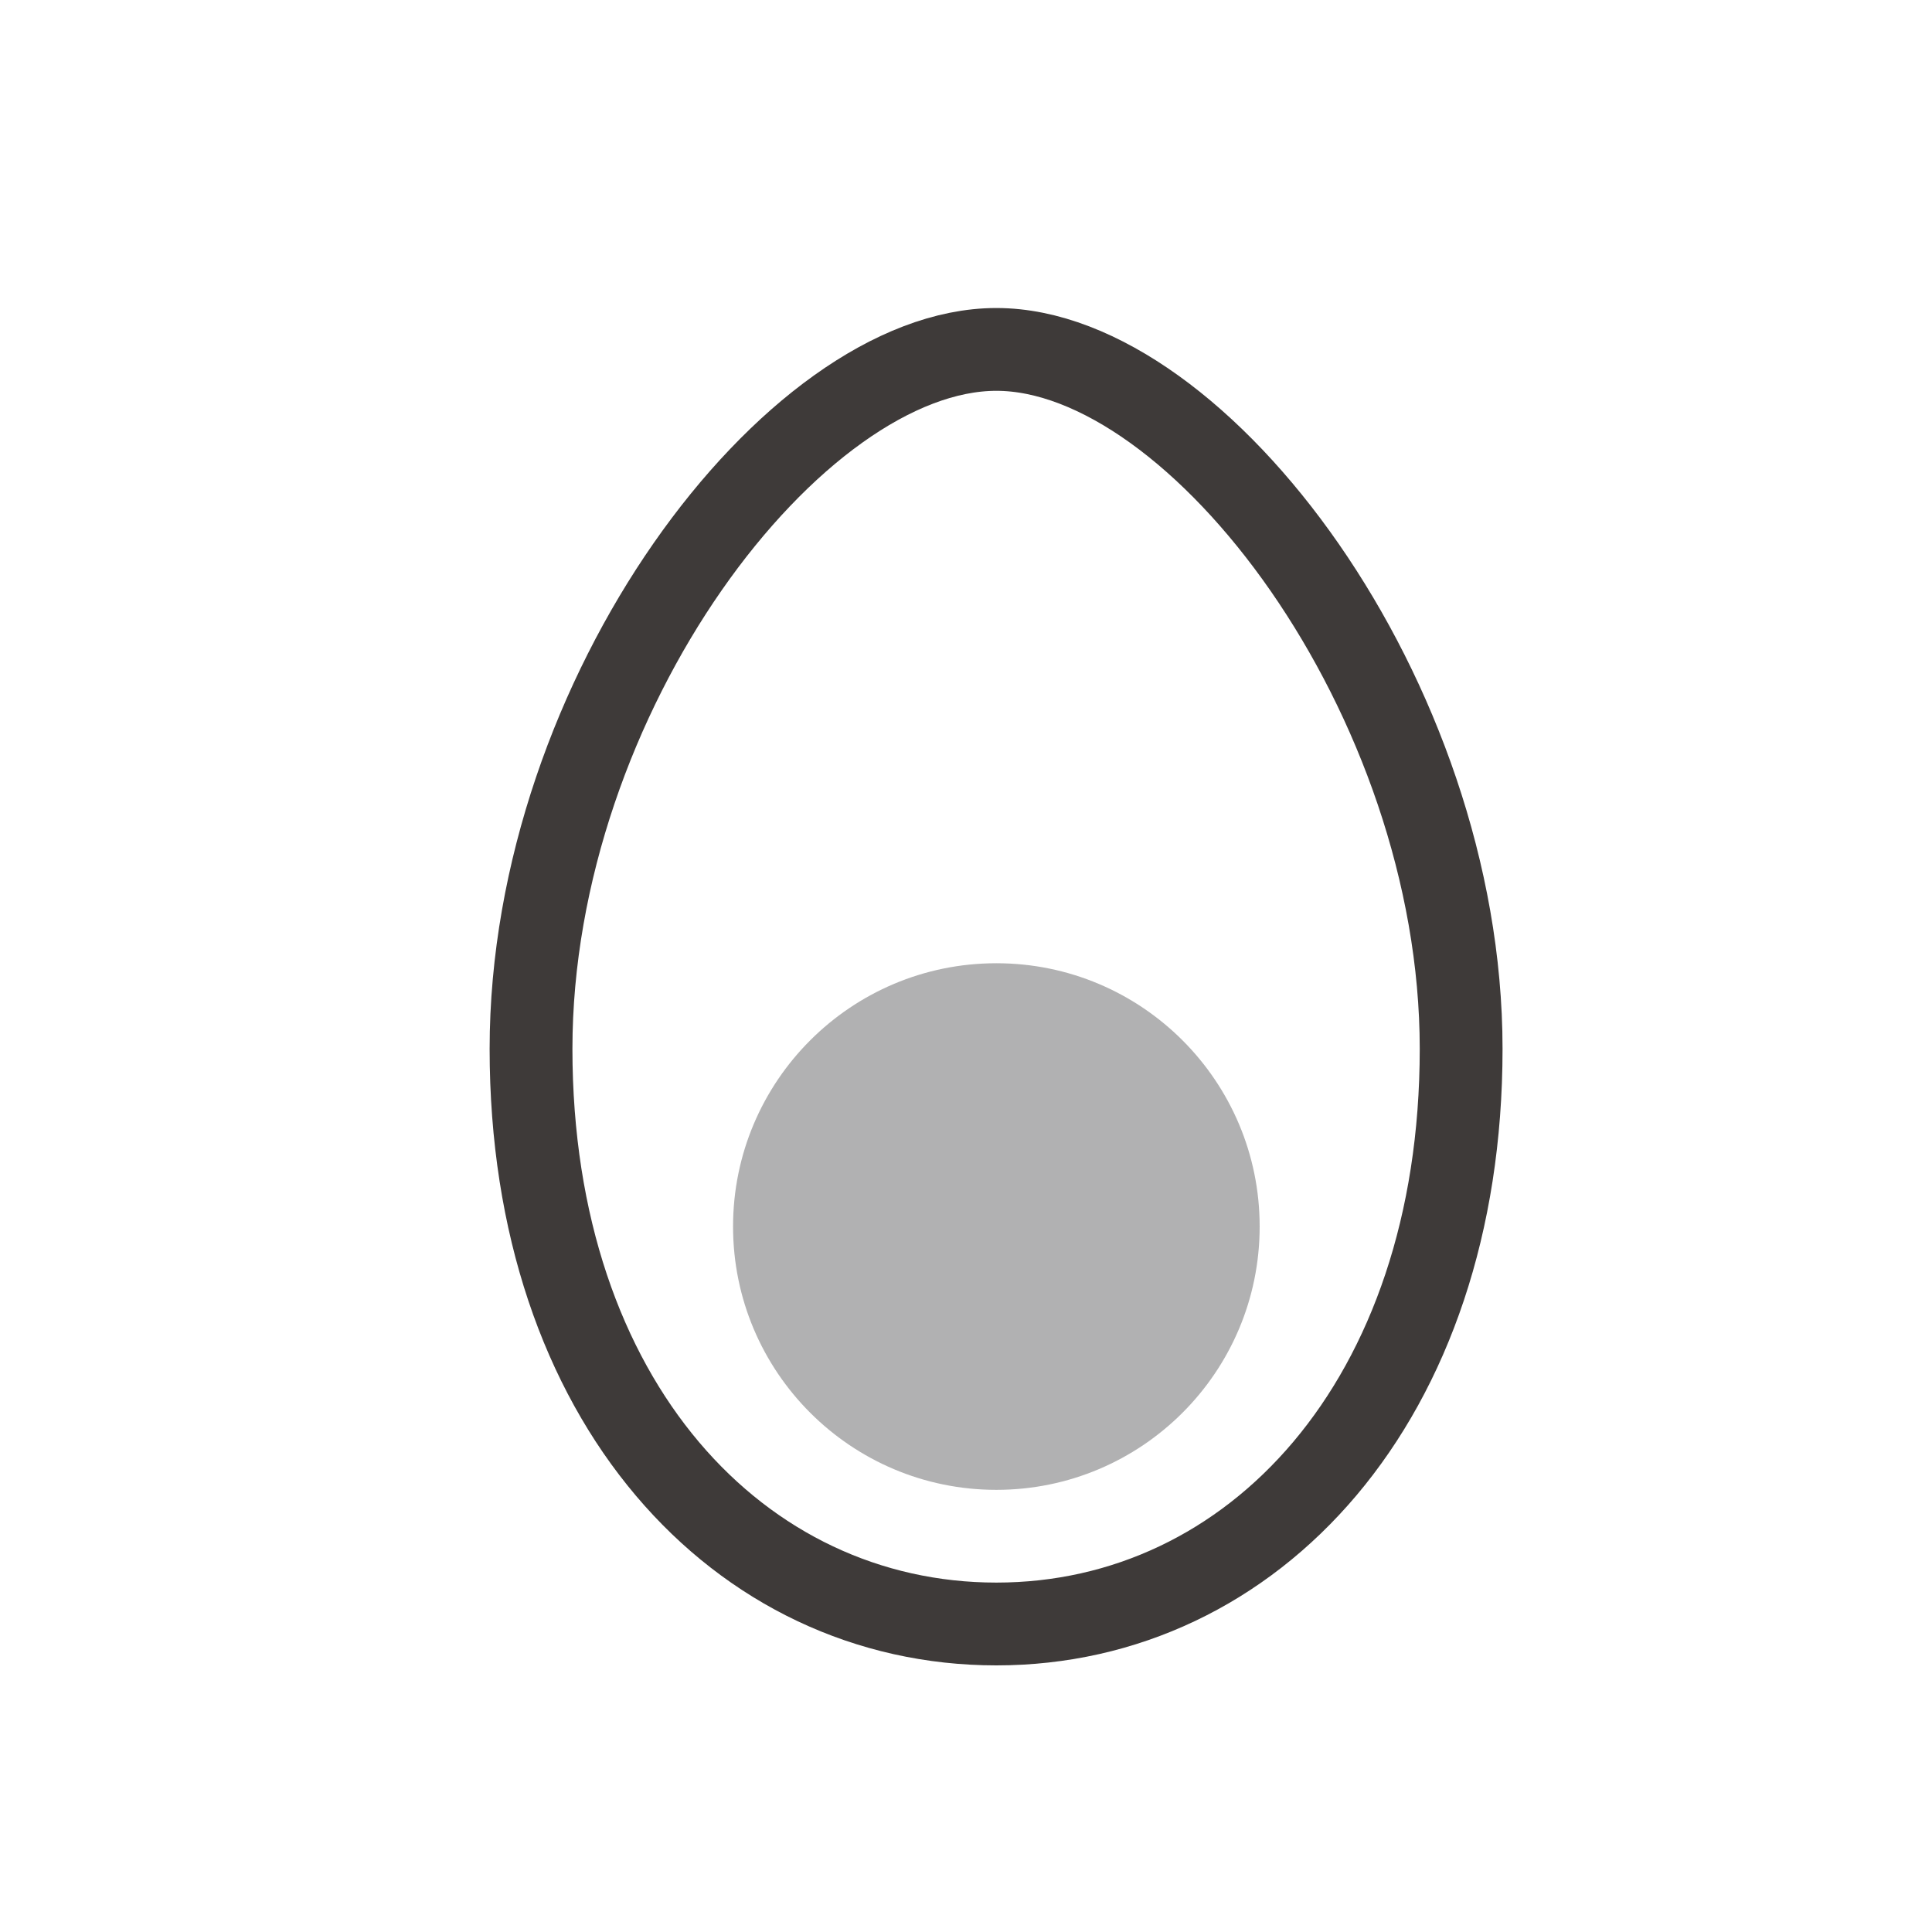 <svg id="レイヤー_1" data-name="レイヤー 1" xmlns="http://www.w3.org/2000/svg" viewBox="0 0 35 35"><defs><style>.cls-1{fill:none;stroke:#3e3a39;stroke-miterlimit:10;stroke-width:1.5px;}.cls-2{fill:#b1b1b2;}</style></defs><title>icon_boiled_egg</title><path class="cls-1" d="M26.47,19c0,6.38-3.77,10.42-8.42,10.42S9.62,25.4,9.62,19,14.38,6.33,18.05,6.33,26.47,12.64,26.47,19Z"/><circle class="cls-2" cx="18.05" cy="22.22" r="4.77"/></svg>